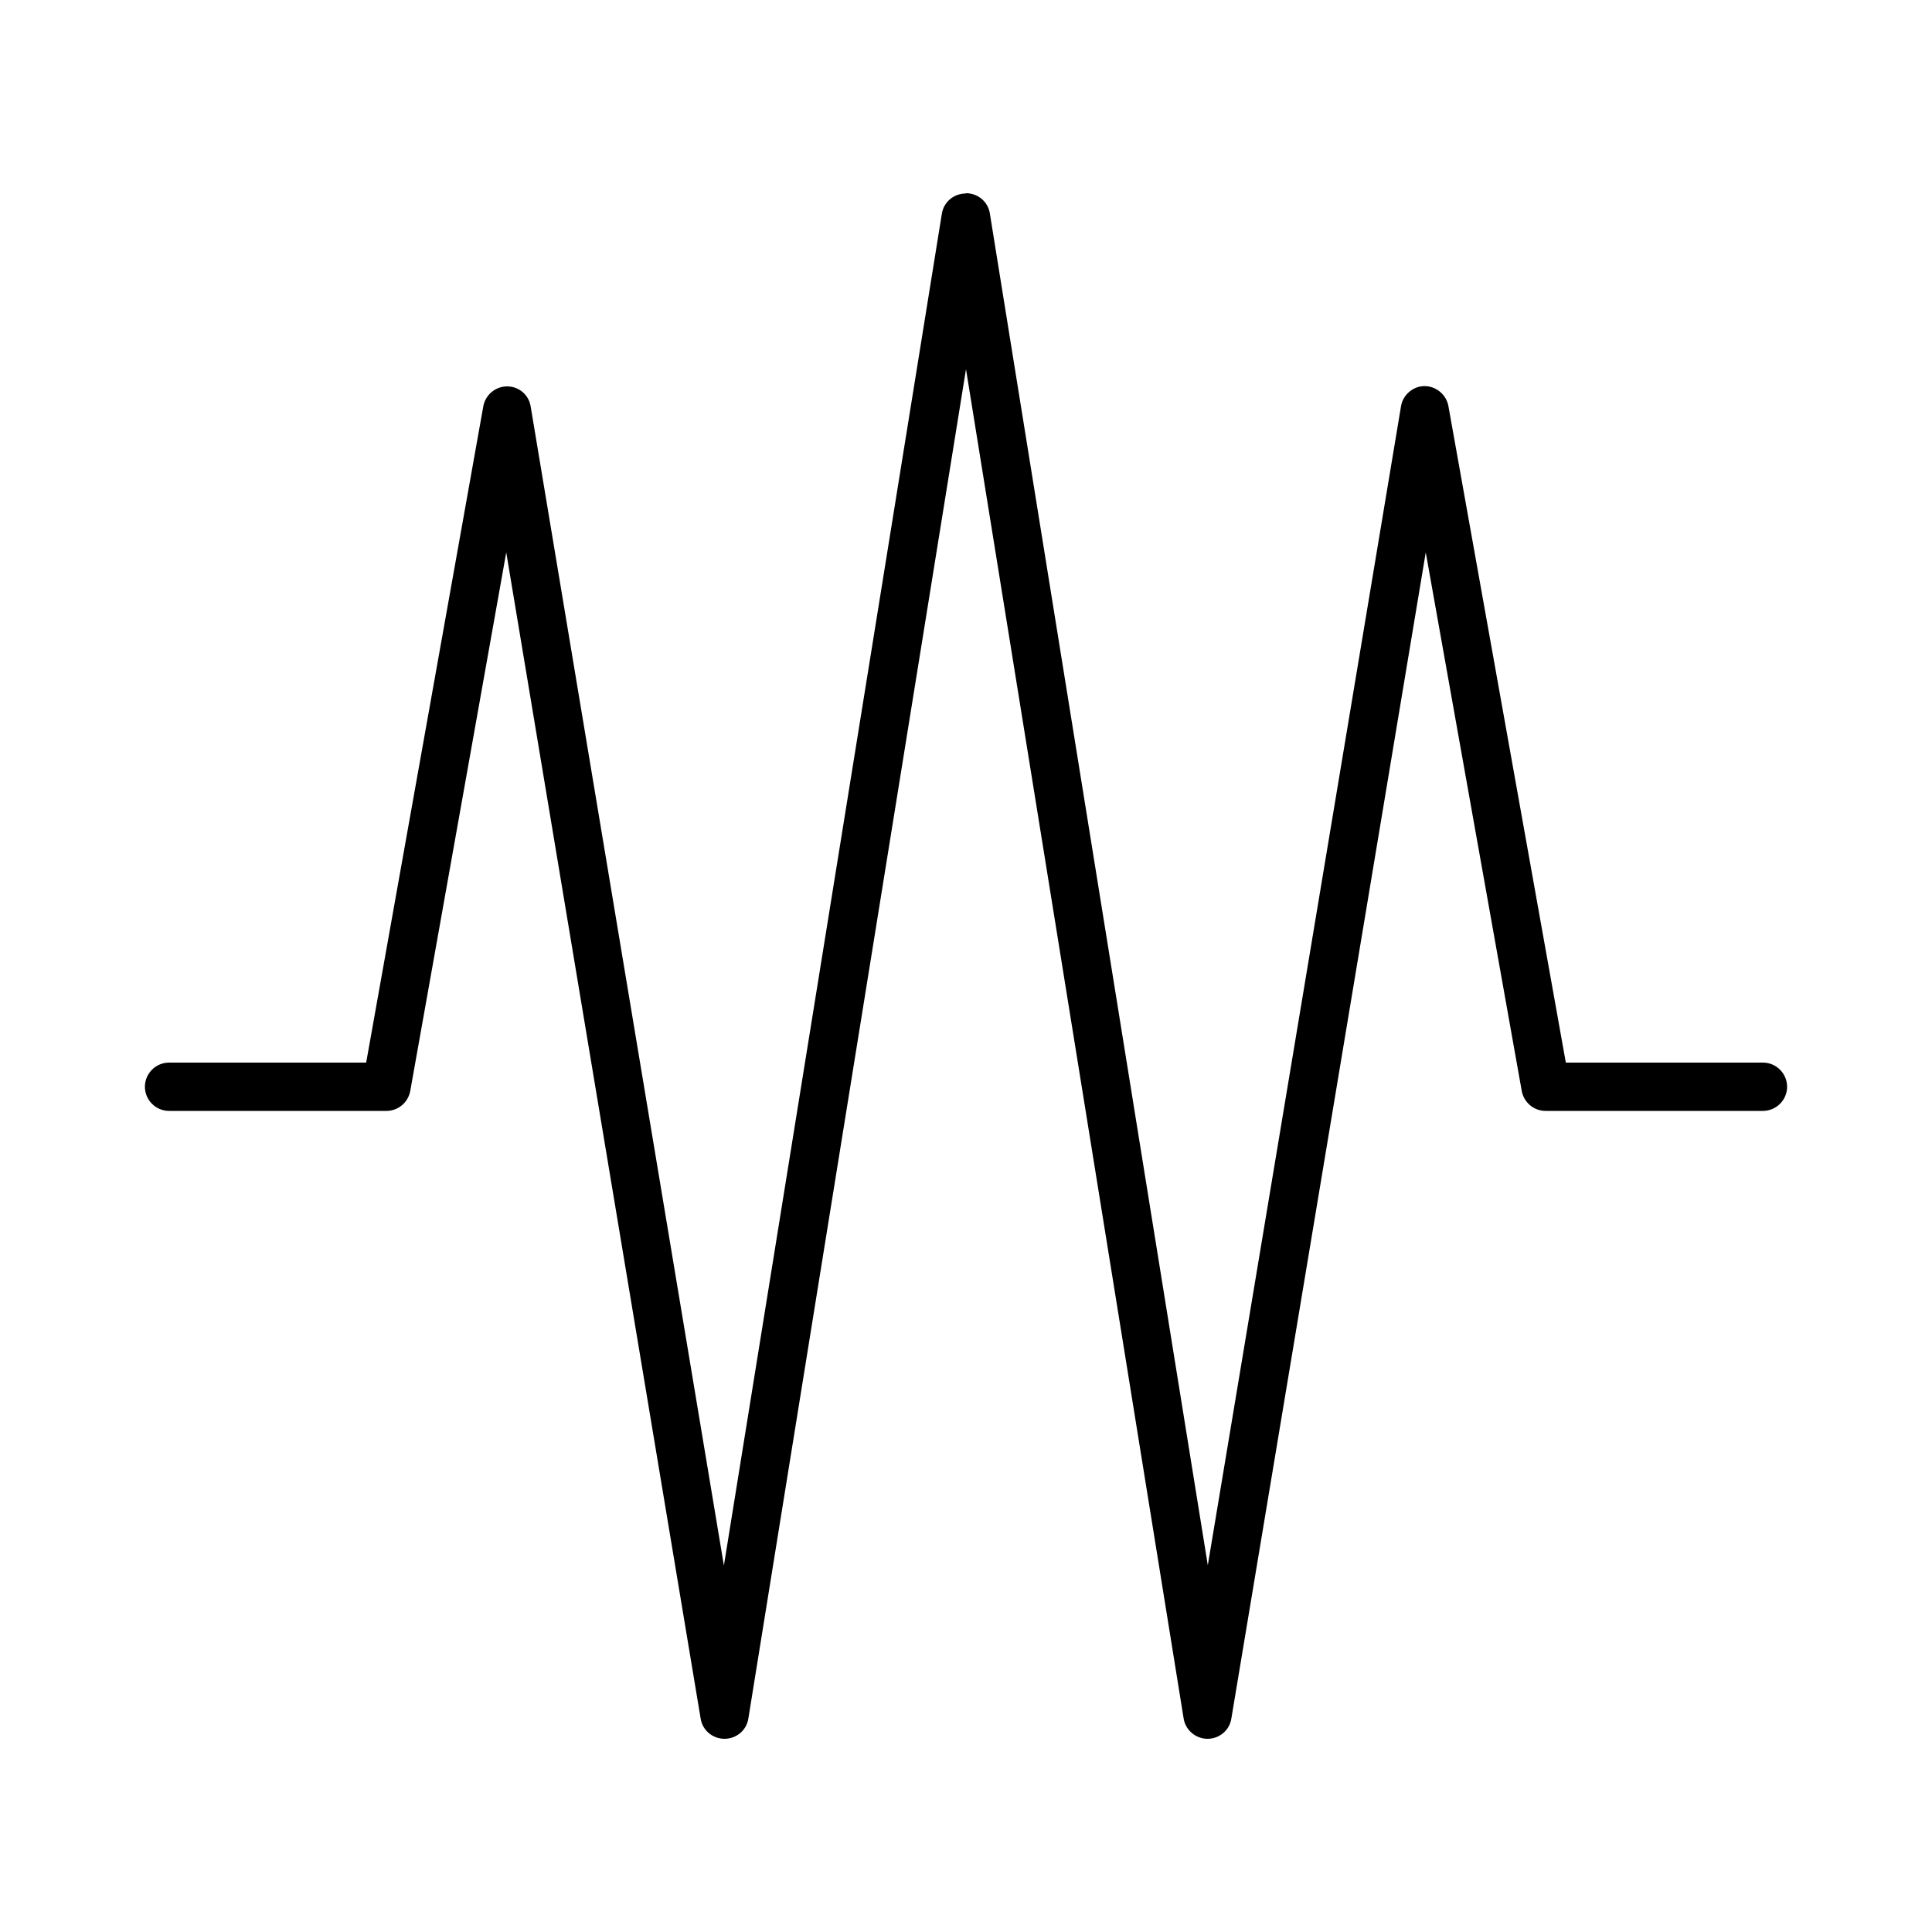 <svg xmlns="http://www.w3.org/2000/svg" viewBox="0 0 640 640"><!--! Font Awesome Pro 7.1.0 by @fontawesome - https://fontawesome.com License - https://fontawesome.com/license (Commercial License) Copyright 2025 Fonticons, Inc. --><path opacity=".4" fill="currentColor" d=""/><path fill="currentColor" d="M320 64C323.9 64 327.3 66.8 327.9 70.7L400.1 518.5L464.1 134.6C464.7 130.8 468.1 127.9 471.9 127.9C475.7 127.9 479.1 130.7 479.8 134.5L518.7 352L584 352C588.4 352 592 355.6 592 360C592 364.4 588.4 368 584 368L512 368C508.1 368 504.8 365.2 504.1 361.4L472.3 183L407.9 569.3C407.3 573.2 403.9 576 400 576C396.1 576 392.7 573.1 392.1 569.3L320 122.3L247.9 569.3C247.3 573.2 243.9 576 240 576C236.1 576 232.7 573.2 232.1 569.3L167.7 183L135.9 361.4C135.2 365.2 131.9 368 128 368L56 368C51.6 368 48 364.4 48 360C48 355.6 51.6 352 56 352L121.3 352L160.1 134.6C160.8 130.8 164.1 128 168 128C171.9 128 175.2 130.8 175.8 134.7L239.8 518.6L312 70.8C312.6 66.9 316 64.1 319.9 64.1z"/></svg>